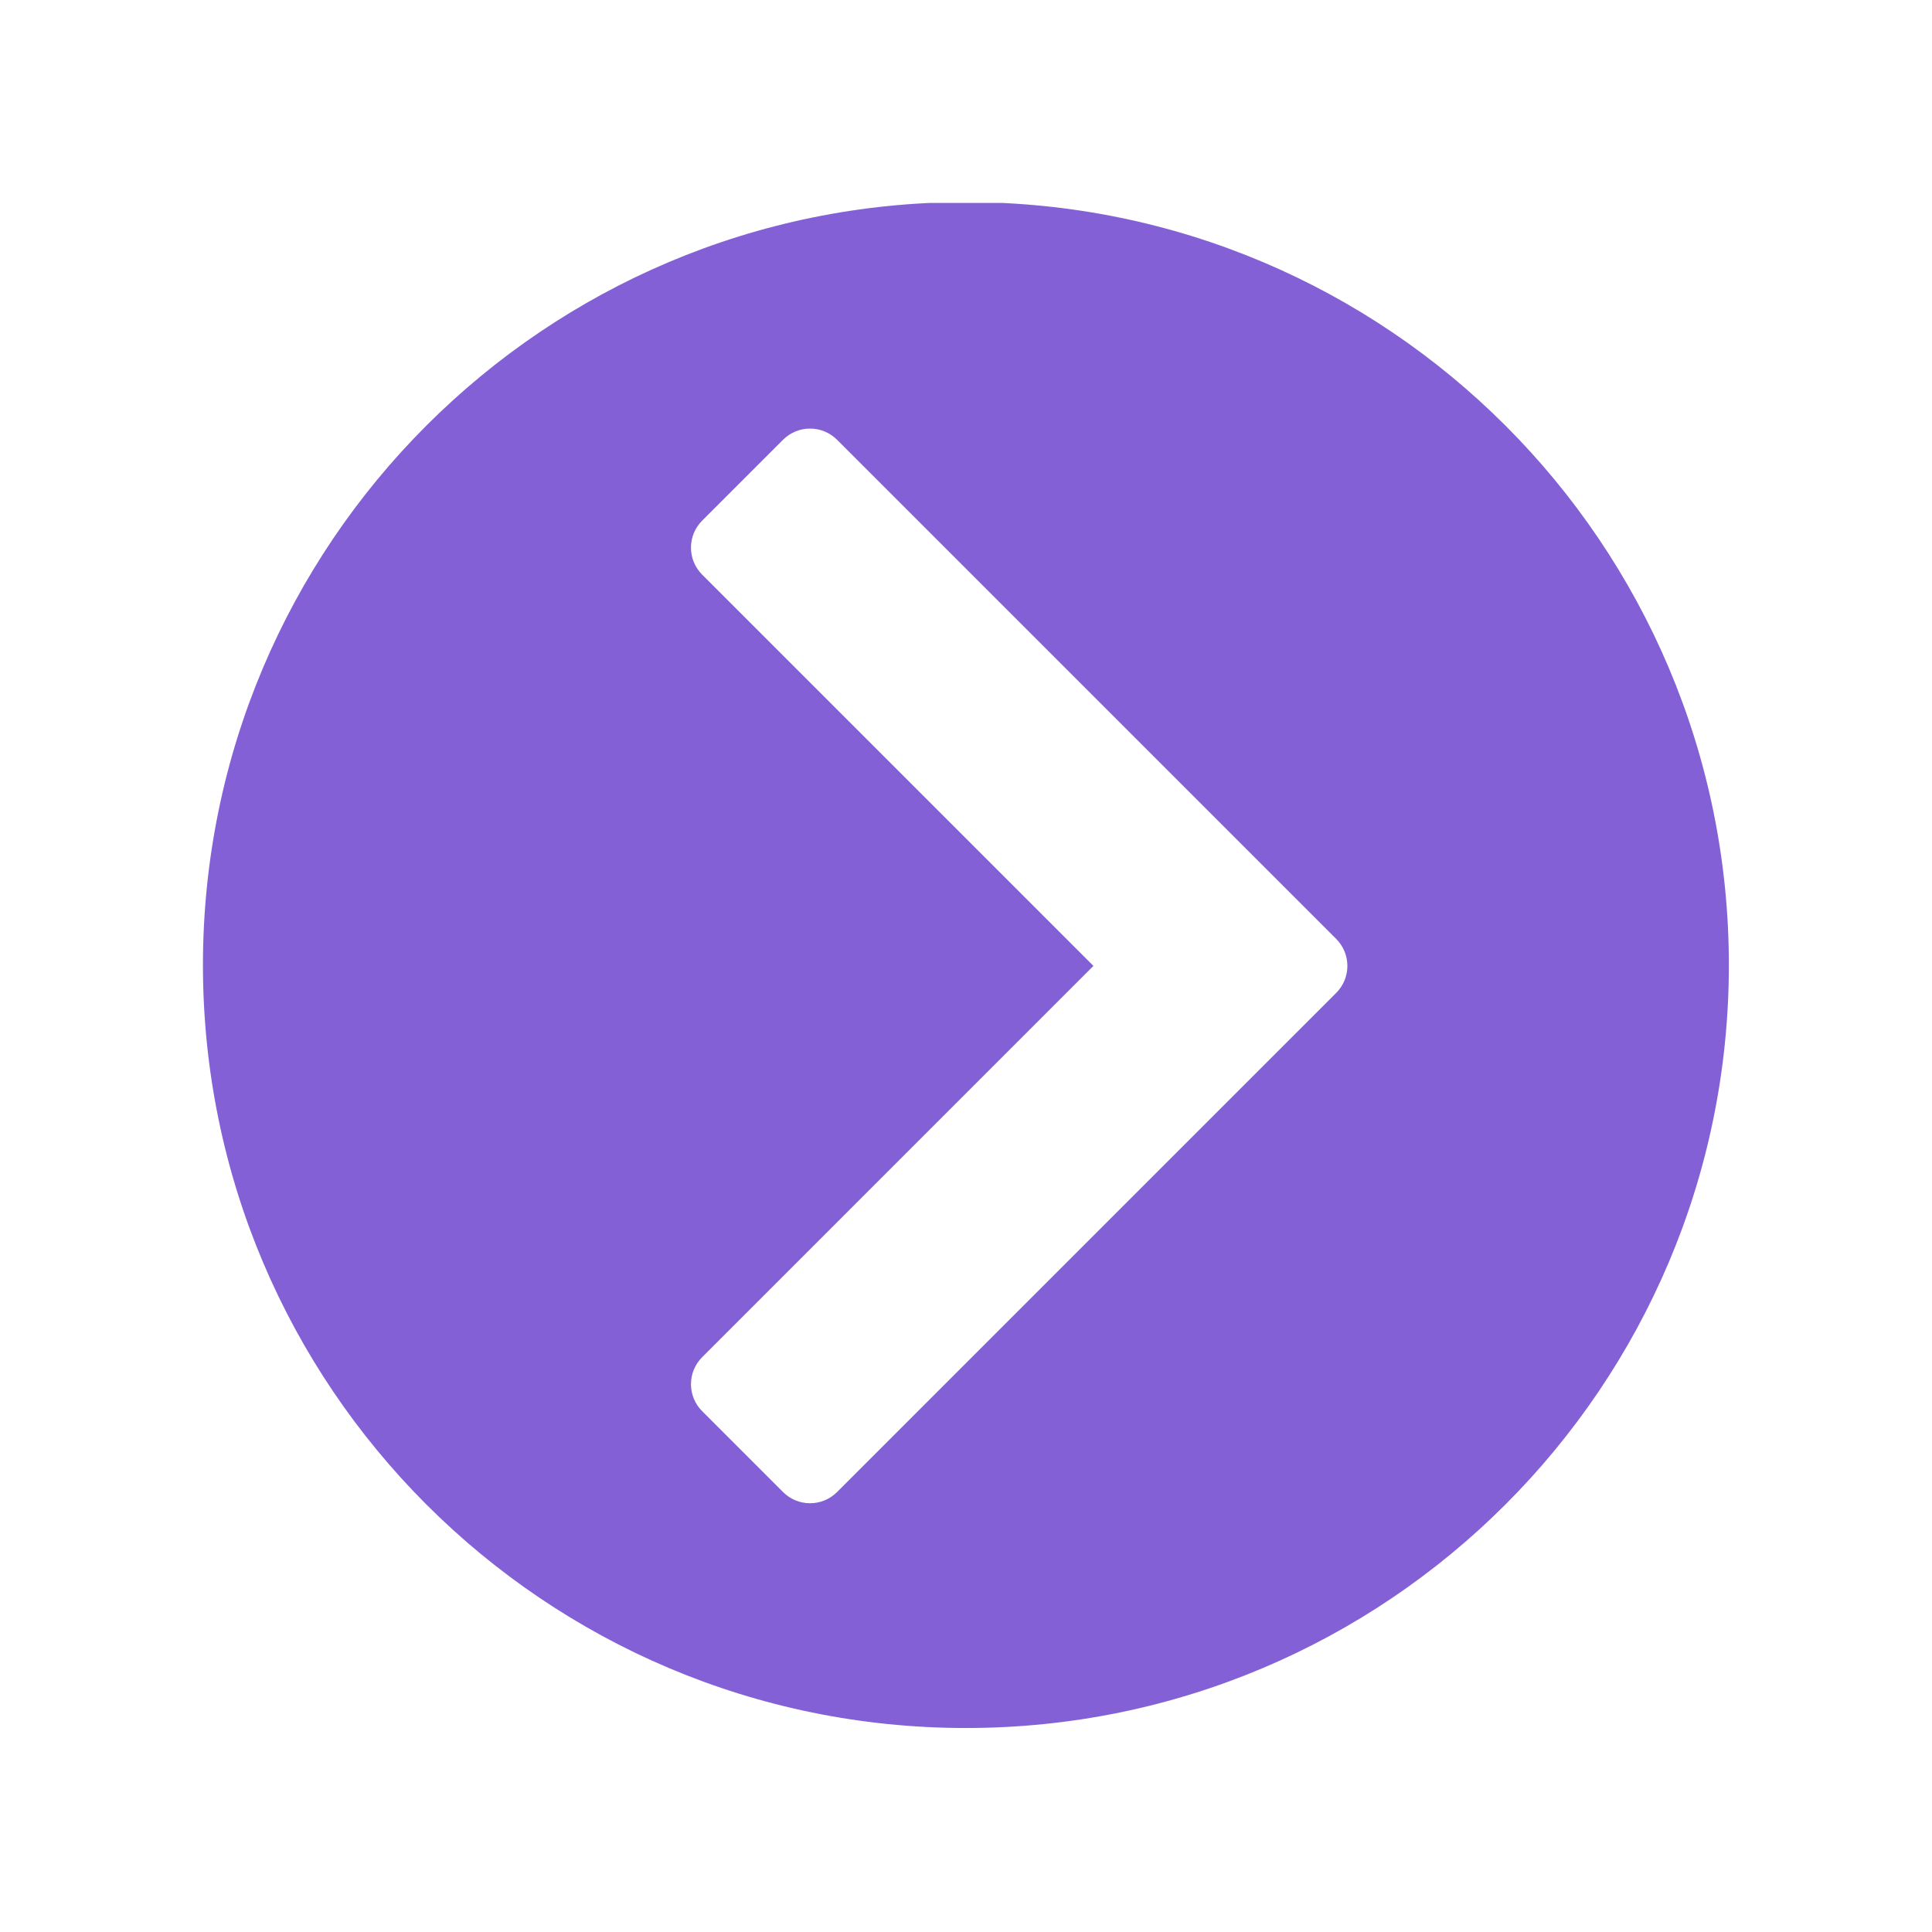 <svg xmlns="http://www.w3.org/2000/svg" xmlns:xlink="http://www.w3.org/1999/xlink" width="1080" zoomAndPan="magnify" viewBox="0 0 810 810" height="1080" preserveAspectRatio="xMidYMid meet" version="1.2"><defs><clipPath id="c330ae2351"><path d="M 132 373.047 L 378 373.047 L 378 436.797 L 132 436.797 Z M 132 373.047 "/></clipPath><clipPath id="2b225e4920"><path d="M 85.086 85.086 L 724.836 85.086 L 724.836 724.836 L 85.086 724.836 Z M 85.086 85.086 "/></clipPath></defs><g id="d733fe530f"><rect x="0" width="810" y="0" height="810" style="fill:#ffffff;fill-opacity:1;stroke:none;"/><rect x="0" width="810" y="0" height="810" style="fill:#ffffff;fill-opacity:1;stroke:none;"/><g clip-rule="nonzero" clip-path="url(#c330ae2351)"><path style=" stroke:none;fill-rule:nonzero;fill:#000000;fill-opacity:1;" d="M 184.637 429.703 C 189.758 432.211 193.125 434.852 189.242 436.312 C 187.918 436.801 185.359 436.574 180.695 435.617 C 176.016 434.648 169.156 432.652 159.129 430.164 C 150.344 427.848 143.836 426.742 139.398 425.777 C 134.965 424.84 132.645 424.191 132.266 423.406 C 131.812 422.445 132.621 419.98 136.082 414.098 C 139.555 408.172 145.637 398.91 156.887 384.805 C 160.066 380.836 167.781 373.039 171.969 373.188 C 175.488 373.223 172.242 378.312 168.406 382.918 C 156.766 397.254 149.059 407.102 148.215 409.152 C 147.723 410.367 151.297 408.105 156.785 406.098 C 162.078 404.191 167.543 402.531 172.898 400.77 C 178.297 399.137 183.684 397.672 188.84 396.211 C 204.605 392.035 220.277 388.684 235.363 386.164 C 250.473 383.848 264.941 382.016 278.328 381.203 C 305.082 379.266 327.316 380.078 341.363 381.176 C 364.598 382.836 373.609 384.734 374.734 384.883 C 378.219 385.688 381.555 389.254 367.812 389.867 C 364.141 389.992 359.973 389.941 355.449 389.855 C 350.926 389.734 346.066 389.344 340.992 389.16 C 317.035 387.926 290.418 387.957 267.156 390.301 C 236.73 393.395 211.164 398.59 191.016 404.016 C 165.496 410.75 152.57 416.176 150.941 417.27 C 148.938 418.824 160.57 420.586 170.004 424.117 C 172.699 425.129 179.543 427.25 184.637 429.703 Z M 184.637 429.703 "/></g><g clip-rule="nonzero" clip-path="url(#2b225e4920)"><path style=" stroke:none;fill-rule:evenodd;fill:#8460d6;fill-opacity:1;" d="M 404.961 84.727 C 581.625 84.727 724.836 227.941 724.836 404.602 C 724.836 581.266 581.625 724.477 404.961 724.477 C 228.301 724.477 85.086 581.266 85.086 404.602 C 85.086 227.941 228.301 84.727 404.961 84.727 Z M 543.652 432.832 C 506.449 470.035 388.129 588.359 350.926 625.562 C 347.926 628.562 343.855 630.246 339.613 630.246 C 335.371 630.246 331.305 628.562 328.305 625.562 C 318.449 615.707 304.234 601.488 294.379 591.633 C 291.379 588.637 289.691 584.566 289.691 580.324 C 289.691 576.082 291.379 572.016 294.379 569.016 L 458.43 404.961 L 294.379 240.91 C 291.379 237.91 289.691 233.84 289.691 229.598 C 289.691 225.359 291.379 221.289 294.379 218.289 C 304.234 208.434 318.449 194.219 328.305 184.363 C 331.305 181.363 335.371 179.68 339.613 179.68 C 343.855 179.68 347.926 181.363 350.926 184.363 C 390.266 223.703 520.875 354.312 560.215 393.652 C 563.215 396.652 564.898 400.723 564.898 404.961 C 564.898 409.203 563.215 413.273 560.215 416.273 L 543.652 432.836 Z M 543.652 432.832 "/></g></g></svg>